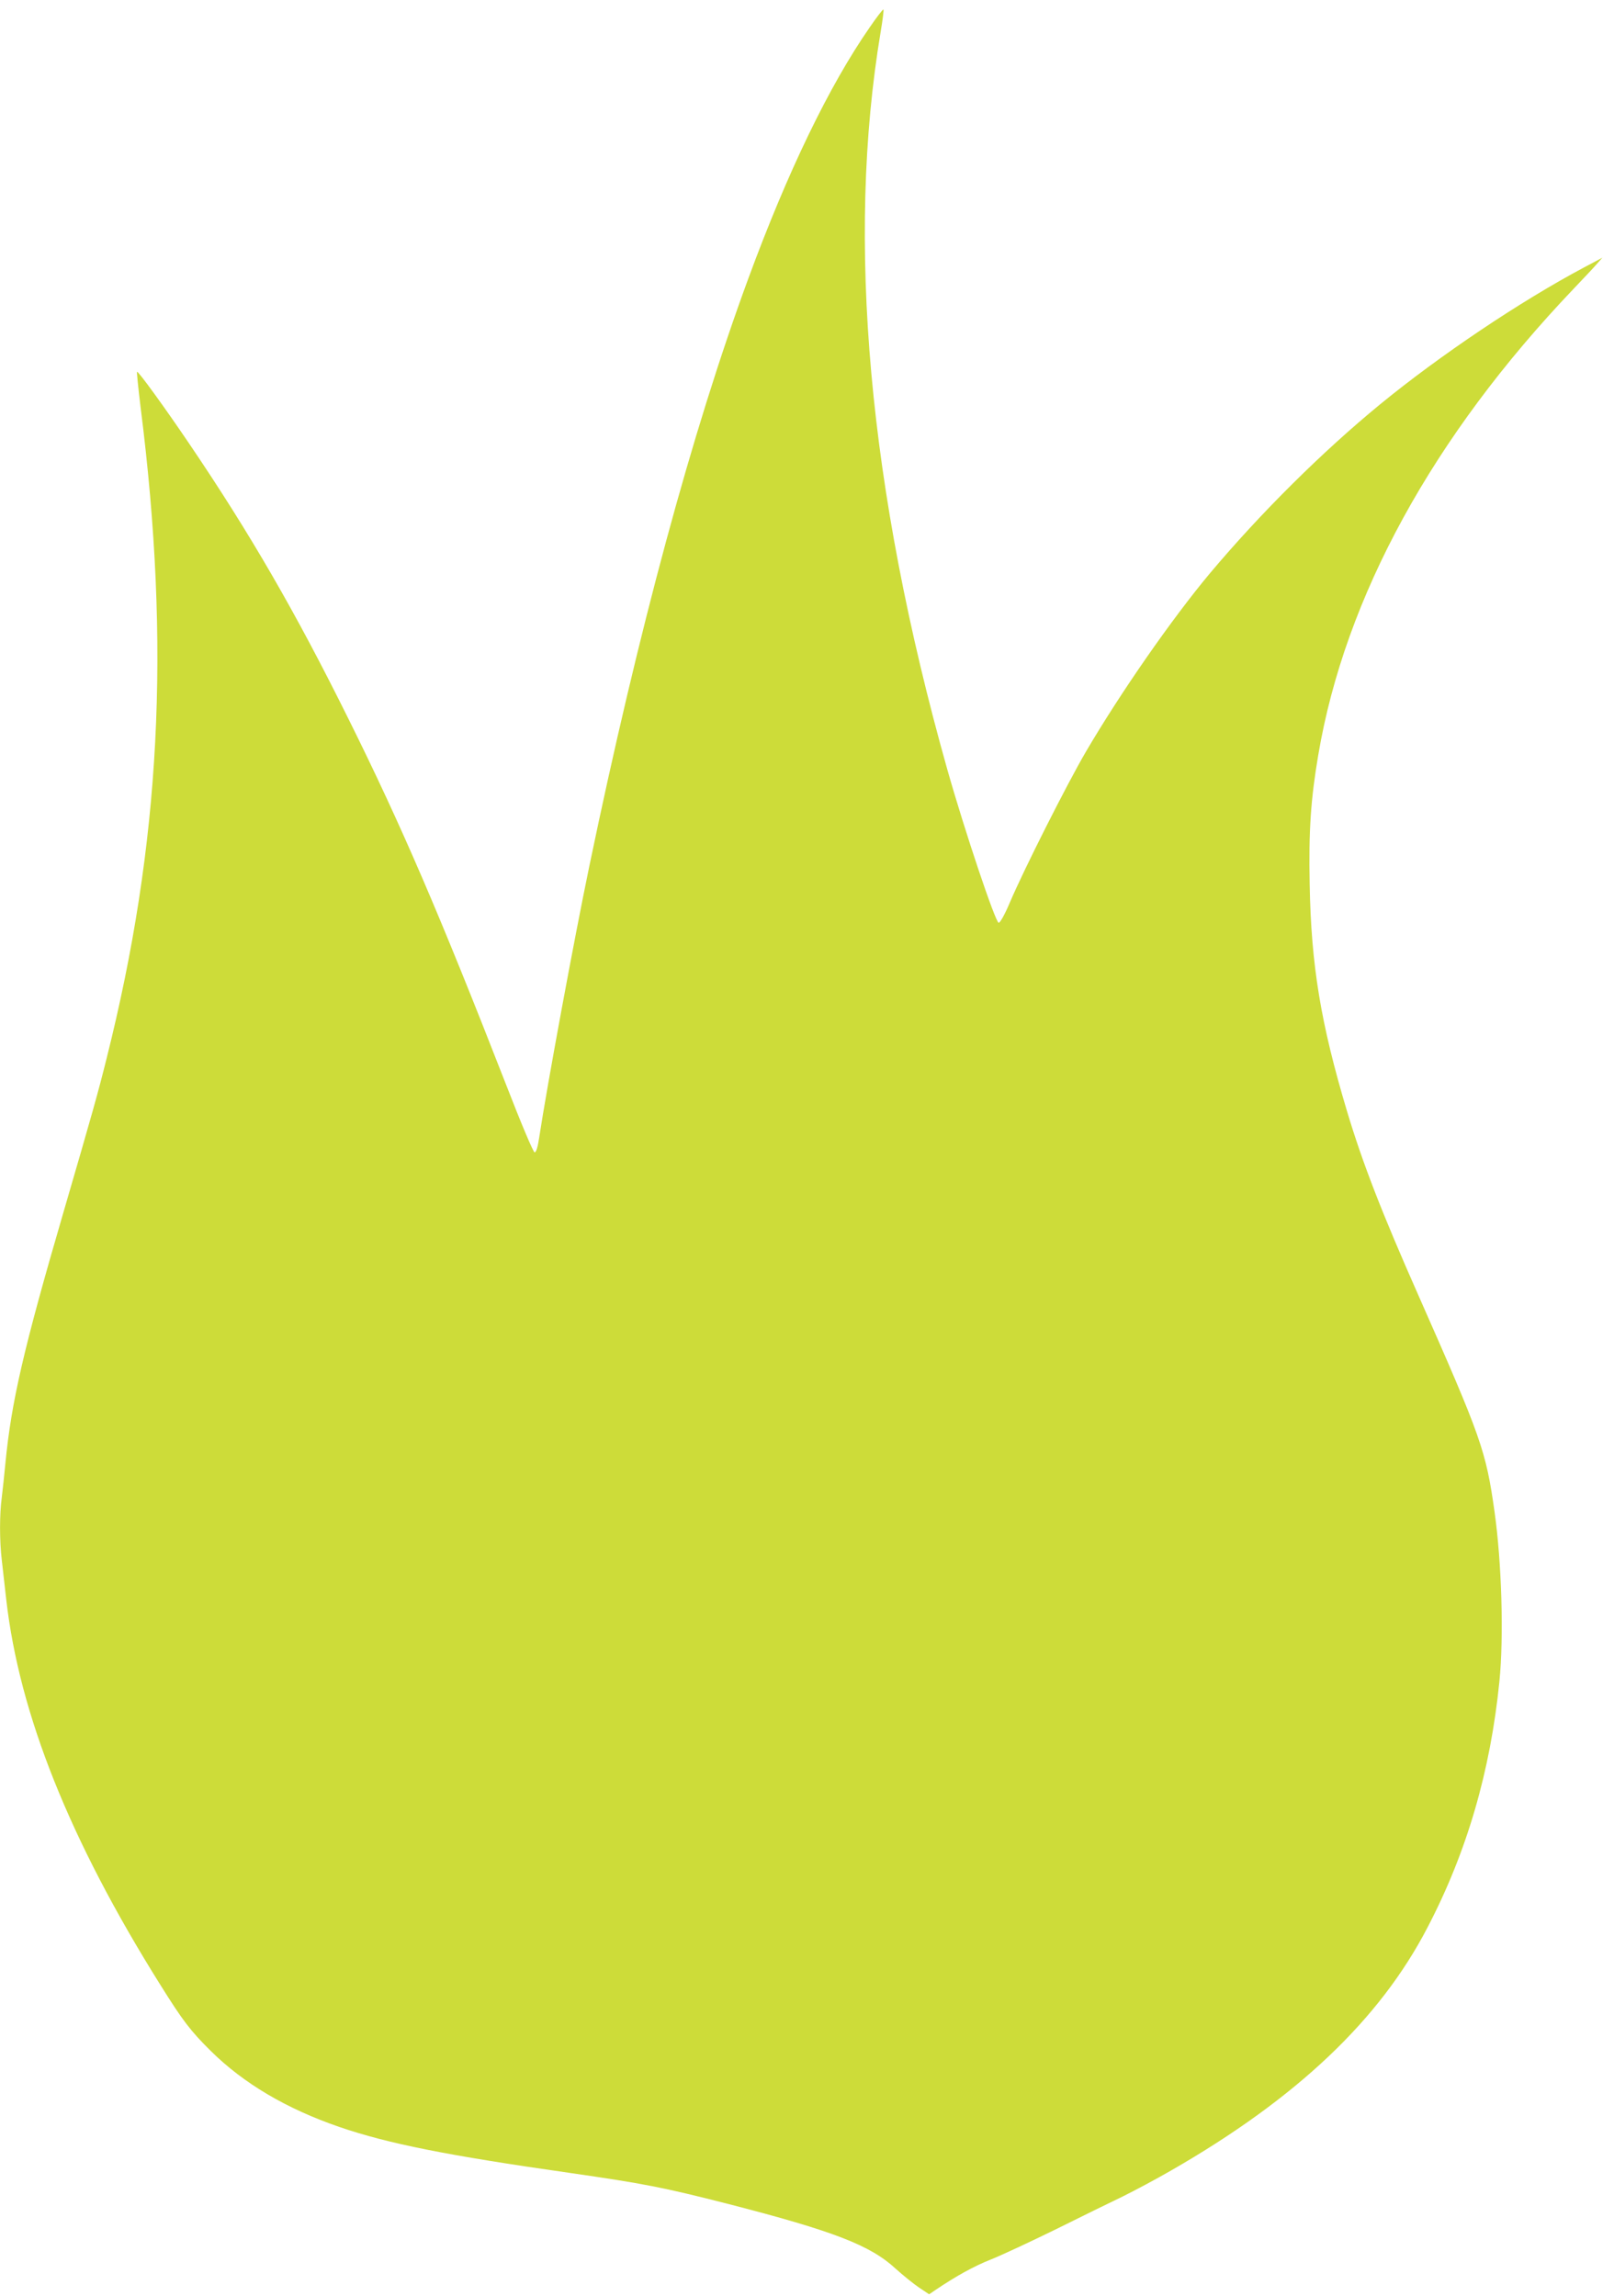 <?xml version="1.0" standalone="no"?>
<!DOCTYPE svg PUBLIC "-//W3C//DTD SVG 20010904//EN"
 "http://www.w3.org/TR/2001/REC-SVG-20010904/DTD/svg10.dtd">
<svg version="1.0" xmlns="http://www.w3.org/2000/svg"
 width="900pt" height="1280pt" viewBox="0 0 900 1280"
 preserveAspectRatio="xMidYMid meet">
<g transform="translate(0,1280) scale(0.1,-0.1)"
fill="#cddc39" stroke="none">
<path d="M4850 12648 c-227 -327 -458 -805 -678 -1403 -314 -854 -613 -1961
-886 -3275 -85 -409 -235 -1222 -279 -1510 -8 -55 -17 -85 -26 -85 -7 0 -74
158 -160 380 -369 946 -583 1443 -877 2035 -296 597 -548 1033 -888 1535 -138
204 -286 408 -292 402 -2 -2 7 -91 20 -198 169 -1333 111 -2433 -190 -3632
-46 -185 -78 -300 -239 -852 -224 -767 -292 -1062 -325 -1405 -6 -63 -15 -148
-20 -188 -13 -94 -13 -243 0 -351 5 -47 17 -147 25 -221 73 -637 353 -1339
858 -2145 126 -202 169 -258 282 -370 183 -181 421 -322 717 -424 271 -93 602
-159 1283 -256 415 -60 520 -80 888 -174 586 -151 791 -230 932 -361 40 -36
98 -83 129 -104 l57 -38 37 25 c114 77 214 132 305 168 56 22 219 98 362 168
143 71 312 154 375 184 63 31 185 96 270 145 700 402 1164 841 1431 1357 219
420 350 871 400 1370 25 248 13 661 -27 945 -48 342 -74 414 -423 1204 -206
465 -313 741 -400 1031 -146 488 -200 812 -208 1265 -6 296 6 475 48 721 149
881 640 1777 1424 2599 55 58 114 120 130 139 l30 34 -100 -53 c-356 -189
-807 -492 -1140 -765 -325 -267 -665 -605 -947 -940 -214 -256 -499 -666 -692
-995 -106 -181 -347 -659 -424 -840 -29 -69 -55 -115 -63 -115 -18 0 -190 513
-287 856 -440 1561 -565 2954 -371 4113 11 65 18 121 15 123 -2 3 -37 -42 -76
-99z"/>
</g>
</svg>
